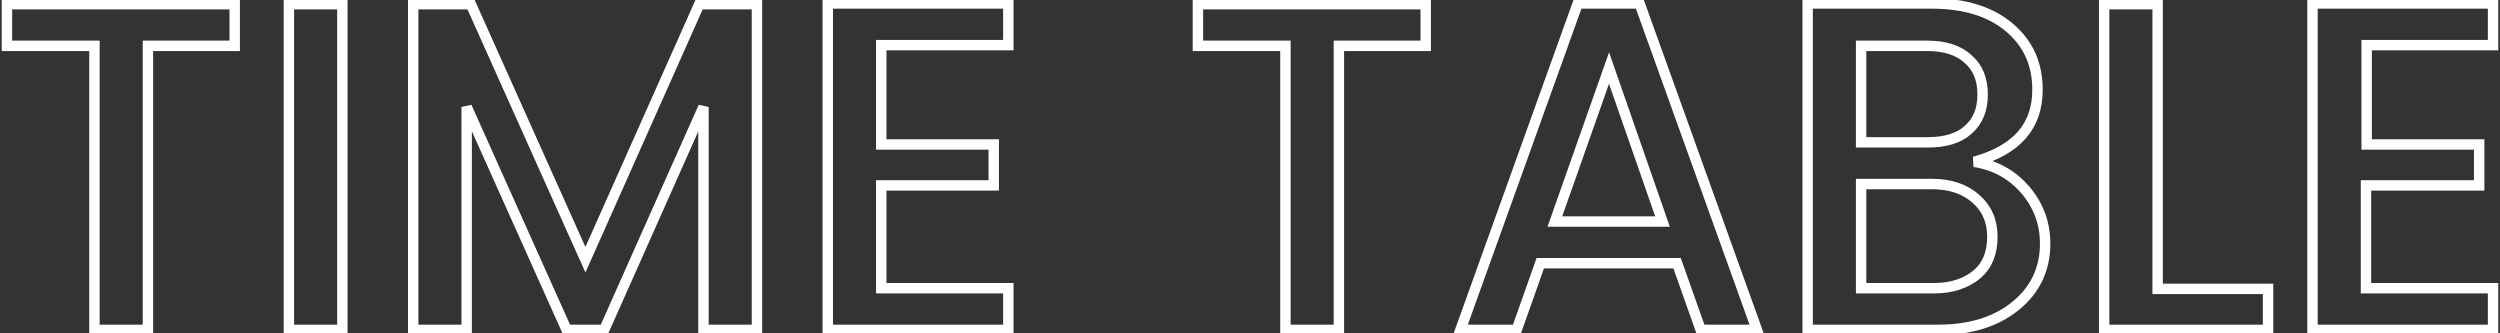 <?xml version="1.0" encoding="utf-8"?>
<!-- Generator: Adobe Illustrator 25.2.0, SVG Export Plug-In . SVG Version: 6.00 Build 0)  -->
<svg version="1.1" id="レイヤー_1" xmlns="http://www.w3.org/2000/svg" xmlns:xlink="http://www.w3.org/1999/xlink" x="0px"
	 y="0px" viewBox="0 0 360 48" style="enable-background:new 0 0 360 48;" xml:space="preserve">
<rect x="0" y="0" width="360" height="48" fill="#333333" stroke="none"/>
<style type="text/css">
	.st0{fill:none;stroke:#FFFFFF;stroke-width:1.5;}
</style>
<path class="st0" d="M21.3,47.5V6.6h12.5v-6H1v6h12.6v40.9H21.3z M49.3,47.5V0.6h-7.7v46.9H49.3z M67.2,47.5V15.4l14.4,32.1H87
	l14.3-32.1v32.1h7.7V0.6h-8.3L84.3,37.4L67.8,0.6h-8.3v46.9H67.2z M145.2,47.5v-6h-18.3V26.7h16.2v-5.9h-16.2V6.5h18.3v-6h-26v47
	H145.2z M192.8,47.5V6.6h12.5v-6h-32.8v6h12.6v40.9H192.8z M218.4,47.5l3.4-9.6h19.7l3.4,9.6h8.1l-16.9-47h-8.9l-16.9,47H218.4z
	 M239.4,31.9h-15.5l7.8-22.1L239.4,31.9z M279.1,47.5c4.7,0,8.4-1.2,11.2-3.5s4.2-5.3,4.2-8.9c0-2.9-0.9-5.4-2.8-7.7
	c-1.9-2.2-4.3-3.6-7.4-4.1c6.1-1.7,9.1-5.1,9.1-10.4c0-3.6-1.3-6.6-4-8.9s-6.4-3.5-11.2-3.5h-17.9v47H279.1z M277.6,20.5H268V6.6
	h9.5c2.5,0,4.5,0.6,5.9,1.9c1.4,1.2,2.1,2.9,2.1,5.1s-0.7,3.9-2.1,5.1C282.1,19.9,280.1,20.5,277.6,20.5z M278.5,41.5H268v-15h10.2
	c2.6,0,4.7,0.7,6.3,2.1s2.4,3.2,2.4,5.5s-0.7,4.1-2.2,5.4C283.1,40.8,281.1,41.5,278.5,41.5L278.5,41.5z M326.6,47.5v-5.9h-15.9v-41
	H303v46.9H326.6z M359,47.5v-6h-18.3V26.7H357v-5.9h-16.2V6.5H359v-6h-26v47H359z"/>
</svg>
